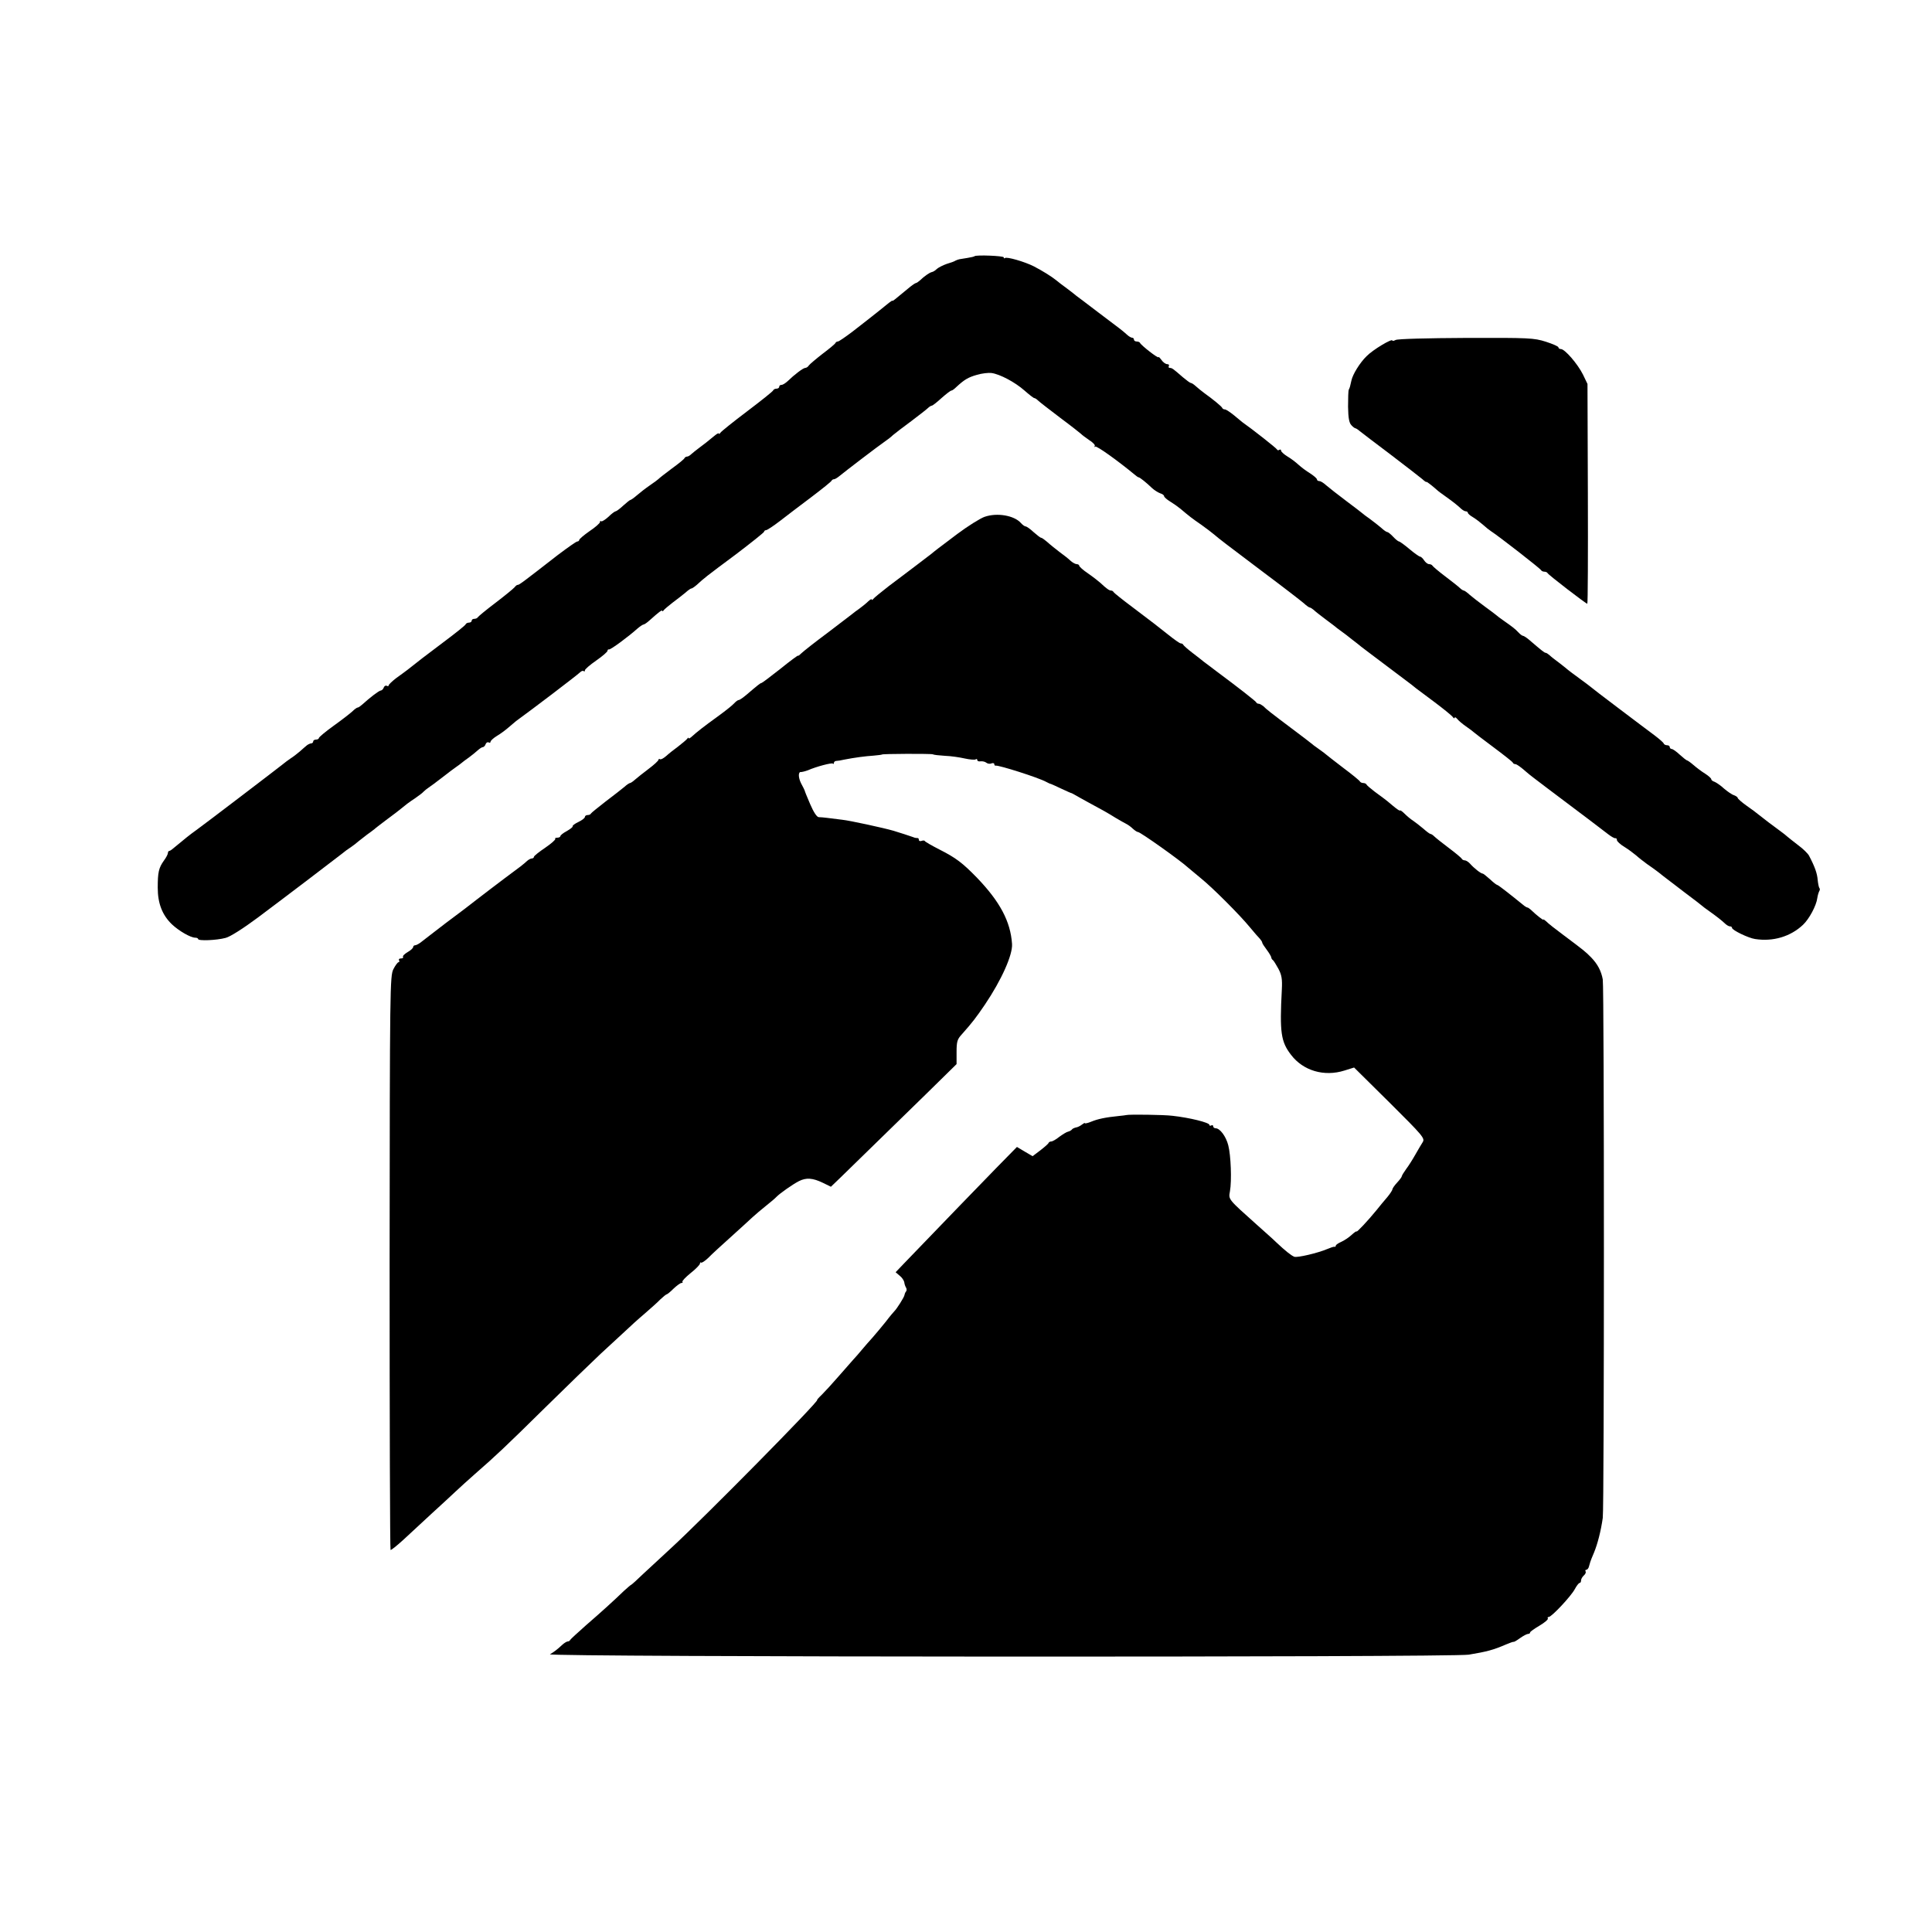 <?xml version="1.0" standalone="no"?>
<!DOCTYPE svg PUBLIC "-//W3C//DTD SVG 20010904//EN"
 "http://www.w3.org/TR/2001/REC-SVG-20010904/DTD/svg10.dtd">
<svg version="1.0" xmlns="http://www.w3.org/2000/svg"
 width="1024pt" height="1024pt" viewBox="0 0 1024 1024"
 preserveAspectRatio="xMidYMid meet">
<g transform="translate(0,1024) scale(0.1,-0.1)"
fill="#000000" stroke="none">
<path d="M5165 8882 c-1 -2 -18 -6 -37 -9 -18 -3 -37 -6 -43 -7 -5 -1 -14 -4
-20 -7 -5 -4 -27 -12 -48 -18 -20 -7 -43 -19 -51 -26 -8 -8 -20 -16 -27 -17
-13 -3 -40 -22 -64 -45 -8 -7 -17 -13 -20 -13 -4 0 -24 -14 -44 -31 -72 -60
-81 -67 -81 -63 0 2 -8 -3 -17 -10 -24 -20 -105 -84 -118 -94 -5 -4 -40 -31
-77 -60 -37 -28 -72 -52 -77 -52 -5 0 -11 -3 -13 -8 -1 -4 -32 -30 -68 -57
-36 -28 -69 -56 -73 -62 -4 -7 -13 -13 -19 -13 -11 0 -58 -36 -93 -70 -12 -11
-26 -20 -33 -20 -7 0 -12 -4 -12 -10 0 -5 -6 -10 -14 -10 -8 0 -16 -4 -18 -9
-1 -5 -64 -55 -138 -111 -74 -56 -138 -107 -142 -114 -4 -6 -8 -8 -8 -4 0 4
-9 0 -21 -10 -41 -34 -58 -47 -85 -67 -15 -11 -33 -26 -40 -32 -7 -7 -17 -13
-22 -13 -6 0 -12 -4 -14 -8 -1 -5 -32 -30 -68 -56 -36 -27 -67 -51 -70 -55 -3
-3 -23 -18 -45 -33 -22 -15 -53 -39 -69 -53 -16 -14 -32 -25 -35 -25 -3 0 -20
-14 -38 -30 -18 -17 -36 -30 -40 -30 -4 0 -22 -13 -39 -30 -18 -16 -35 -26
-38 -23 -3 4 -6 2 -6 -4 0 -6 -25 -28 -55 -48 -30 -21 -55 -42 -55 -47 0 -4
-5 -8 -10 -8 -6 0 -52 -33 -104 -72 -180 -140 -205 -159 -212 -158 -3 1 -11
-5 -17 -13 -7 -8 -52 -45 -102 -83 -49 -37 -91 -72 -93 -76 -2 -4 -10 -8 -18
-8 -8 0 -14 -4 -14 -10 0 -5 -6 -10 -14 -10 -8 0 -16 -4 -18 -9 -1 -5 -55 -48
-118 -95 -105 -79 -131 -99 -190 -146 -11 -8 -37 -28 -60 -44 -22 -17 -40 -34
-40 -39 0 -4 -5 -5 -10 -2 -6 3 -13 -1 -16 -9 -3 -9 -11 -16 -16 -16 -9 0 -57
-37 -99 -75 -9 -8 -19 -15 -23 -15 -4 0 -17 -9 -29 -21 -12 -11 -57 -46 -99
-76 -43 -31 -78 -60 -78 -65 0 -4 -7 -8 -15 -8 -8 0 -15 -4 -15 -10 0 -5 -5
-10 -10 -10 -6 0 -16 -5 -23 -10 -7 -6 -24 -20 -38 -33 -14 -12 -36 -29 -49
-37 -12 -8 -32 -23 -44 -33 -26 -21 -426 -326 -456 -347 -30 -21 -67 -51 -104
-82 -17 -15 -34 -28 -38 -28 -5 0 -8 -5 -8 -11 0 -6 -9 -24 -21 -40 -28 -39
-33 -63 -33 -144 0 -83 24 -145 75 -194 37 -35 99 -71 124 -71 8 0 15 -3 15
-7 0 -11 98 -7 146 6 24 6 93 50 171 108 155 116 407 308 444 337 14 12 36 28
49 36 12 8 30 22 40 31 10 8 31 24 45 35 15 10 32 24 39 29 6 6 38 30 71 55
33 24 65 49 72 55 23 19 38 31 73 54 19 13 40 29 45 35 6 6 18 16 26 21 9 6
42 30 74 55 32 25 65 50 73 55 9 6 21 15 27 20 7 6 24 19 40 30 15 11 36 28
47 38 10 9 22 17 27 17 5 0 12 7 15 16 3 8 10 12 16 9 5 -3 10 -2 10 4 0 5 15
19 33 30 19 11 47 32 63 46 16 14 34 29 39 33 87 63 321 241 340 259 7 7 15 9
19 6 3 -4 6 -2 6 4 0 6 27 29 60 52 33 23 60 46 60 52 0 5 3 8 8 7 7 -3 101
66 150 110 14 12 29 22 33 22 4 0 19 10 33 23 47 42 66 57 66 49 0 -4 4 -2 8
4 4 5 25 23 47 40 22 16 52 40 67 52 14 13 29 23 32 23 3 -1 16 8 29 19 39 36
49 44 205 160 83 63 152 118 152 122 0 4 5 8 10 8 6 0 39 22 73 48 34 26 109
84 167 127 58 44 107 83 108 88 2 4 8 7 13 7 5 0 19 9 31 19 25 21 203 157
238 181 12 8 32 23 43 34 12 10 56 44 97 74 41 31 81 62 88 69 7 7 17 13 21
13 4 0 27 18 51 40 25 22 48 40 53 40 4 0 15 8 25 18 42 39 63 52 109 65 26 8
62 12 78 10 44 -6 124 -48 175 -93 25 -22 48 -40 52 -40 4 0 13 -6 20 -13 7
-7 60 -48 118 -92 58 -43 107 -82 110 -85 3 -4 22 -18 42 -32 21 -13 35 -28
30 -33 -4 -5 -2 -6 3 -2 9 4 117 -73 208 -148 9 -8 19 -15 22 -15 6 0 41 -28
71 -57 13 -12 33 -24 44 -28 11 -3 20 -10 20 -15 0 -5 15 -18 33 -29 18 -11
42 -28 54 -38 46 -39 60 -50 108 -83 27 -19 58 -43 70 -53 28 -24 54 -44 265
-203 102 -76 196 -149 210 -161 14 -13 28 -23 32 -23 3 0 13 -6 20 -12 7 -7
36 -30 63 -50 28 -21 55 -41 60 -46 6 -4 28 -21 50 -37 21 -17 46 -36 55 -43
8 -7 40 -32 71 -55 31 -23 71 -53 89 -67 18 -14 58 -44 89 -67 31 -23 61 -46
66 -51 6 -4 48 -36 95 -71 47 -35 91 -71 98 -79 6 -9 12 -12 12 -6 0 5 6 2 13
-6 7 -9 28 -27 47 -40 19 -13 37 -27 40 -30 3 -3 50 -39 105 -80 55 -41 102
-78 103 -82 2 -5 8 -8 13 -8 8 0 30 -16 63 -45 6 -6 54 -43 106 -82 197 -148
296 -223 324 -245 17 -13 33 -22 38 -21 4 2 8 -3 8 -10 0 -6 18 -23 40 -36 21
-13 49 -34 62 -45 13 -12 39 -32 58 -46 19 -13 40 -28 45 -32 6 -4 24 -18 40
-31 17 -13 68 -52 115 -88 47 -35 87 -66 90 -69 3 -3 21 -17 40 -30 38 -27 65
-48 85 -67 8 -7 18 -13 24 -13 6 0 11 -3 11 -8 0 -12 87 -54 122 -59 96 -15
188 13 254 75 33 31 71 102 76 142 2 14 7 30 10 36 4 6 5 14 1 17 -3 4 -7 24
-9 44 -3 34 -14 67 -46 128 -6 11 -31 36 -57 55 -25 19 -51 40 -57 45 -6 6
-23 19 -38 30 -32 23 -94 70 -116 88 -8 7 -36 28 -62 46 -27 19 -48 38 -48 42
0 4 -9 10 -19 14 -11 3 -34 19 -53 35 -18 17 -41 32 -50 36 -10 3 -18 9 -18
14 0 5 -15 18 -32 29 -18 11 -46 32 -62 46 -16 14 -32 25 -35 25 -3 0 -20 14
-38 30 -18 17 -37 30 -42 30 -6 0 -11 5 -11 10 0 6 -6 10 -14 10 -8 0 -16 4
-18 9 -1 5 -23 24 -48 43 -25 18 -110 83 -190 143 -80 60 -147 112 -150 115
-3 3 -30 23 -60 45 -30 22 -57 42 -60 45 -3 3 -23 19 -45 36 -22 16 -46 35
-53 42 -7 6 -16 12 -20 12 -6 0 -20 11 -90 71 -12 10 -26 19 -30 19 -4 0 -15
8 -24 18 -19 20 -31 29 -78 62 -19 13 -37 27 -40 30 -3 3 -30 23 -60 45 -30
22 -66 50 -80 62 -14 13 -28 23 -32 23 -3 0 -13 6 -20 13 -7 7 -42 35 -78 62
-36 27 -66 53 -68 57 -2 4 -10 8 -18 8 -7 0 -19 9 -26 20 -7 11 -17 20 -22 20
-4 0 -30 18 -56 40 -26 22 -51 40 -55 40 -4 0 -18 11 -31 25 -13 14 -27 25
-31 25 -5 0 -19 10 -33 23 -14 12 -41 33 -60 47 -19 13 -37 27 -40 30 -3 3
-41 32 -85 65 -44 33 -91 70 -105 82 -14 13 -30 23 -37 23 -7 0 -13 4 -13 9 0
5 -16 19 -36 32 -20 12 -48 33 -62 46 -14 13 -40 33 -59 44 -18 11 -33 25 -33
30 0 6 -4 8 -9 5 -5 -4 -11 -3 -13 2 -2 6 -130 107 -183 144 -5 4 -26 21 -46
38 -20 16 -41 30 -47 30 -6 0 -12 3 -14 8 -3 8 -51 47 -93 77 -15 11 -36 28
-47 38 -10 9 -21 17 -26 17 -4 0 -23 14 -42 30 -53 46 -58 50 -70 50 -6 0 -8
5 -5 10 3 6 -1 10 -9 10 -8 0 -22 10 -30 22 -9 12 -16 19 -16 15 0 -9 -93 63
-98 76 -2 4 -10 7 -18 7 -8 0 -14 5 -14 10 0 6 -4 10 -10 10 -5 0 -19 8 -29
18 -25 22 -26 23 -151 117 -58 44 -109 83 -115 87 -5 5 -28 22 -50 39 -22 16
-47 35 -55 42 -27 22 -74 51 -120 75 -49 25 -146 53 -154 44 -3 -3 -6 -1 -6 4
0 8 -146 14 -155 6z"/>
<path d="M7397 8438 c-9 -5 -17 -6 -17 -3 0 13 -103 -48 -137 -83 -36 -35 -73
-96 -80 -128 -7 -33 -9 -39 -14 -49 -3 -5 -4 -47 -4 -91 1 -61 6 -86 18 -98 8
-9 18 -16 21 -16 3 0 14 -7 23 -15 10 -8 83 -64 163 -124 80 -61 155 -119 168
-130 12 -11 22 -18 22 -15 0 3 27 -17 54 -41 6 -6 27 -22 46 -35 38 -27 65
-48 85 -67 8 -7 18 -13 24 -13 6 0 11 -4 11 -8 0 -4 12 -15 28 -24 15 -9 38
-27 53 -40 14 -13 32 -27 41 -33 38 -24 263 -199 266 -207 2 -4 10 -8 17 -8 7
0 15 -3 17 -7 3 -9 204 -163 211 -163 3 0 4 262 3 583 l-2 582 -24 50 c-28 56
-96 135 -117 135 -7 0 -13 4 -13 9 0 5 -30 18 -67 30 -64 20 -87 21 -424 20
-200 -1 -363 -5 -372 -11z"/>
<path d="M5219 7501 c-25 -9 -90 -50 -145 -91 -105 -79 -118 -89 -137 -105 -7
-5 -39 -30 -72 -55 -33 -25 -64 -48 -70 -53 -5 -4 -44 -33 -85 -64 -41 -32
-78 -62 -82 -68 -4 -5 -8 -7 -8 -2 0 4 -8 -1 -18 -10 -10 -10 -31 -27 -46 -38
-16 -11 -33 -24 -40 -30 -6 -5 -65 -50 -131 -100 -66 -49 -128 -98 -137 -107
-10 -10 -18 -16 -18 -13 0 3 -42 -28 -94 -70 -52 -41 -97 -75 -100 -75 -6 0
-23 -14 -79 -62 -18 -15 -36 -28 -41 -28 -5 0 -16 -8 -25 -18 -9 -10 -45 -39
-81 -65 -83 -60 -118 -88 -141 -109 -11 -10 -19 -15 -19 -10 0 4 -4 2 -8 -4
-4 -5 -25 -23 -47 -40 -22 -16 -51 -39 -64 -51 -14 -12 -28 -20 -33 -17 -4 3
-8 1 -8 -3 0 -5 -24 -27 -52 -48 -29 -22 -62 -48 -72 -57 -11 -10 -23 -18 -26
-18 -4 0 -18 -9 -31 -21 -13 -11 -58 -46 -99 -77 -41 -32 -76 -60 -78 -64 -2
-5 -10 -8 -18 -8 -8 0 -14 -5 -14 -10 0 -6 -16 -18 -35 -27 -19 -9 -32 -19
-30 -23 2 -3 -12 -14 -31 -25 -19 -10 -34 -22 -34 -27 0 -4 -7 -8 -17 -8 -9 0
-13 -3 -10 -6 3 -4 -21 -25 -53 -47 -33 -22 -60 -44 -60 -48 0 -5 -5 -9 -11
-9 -6 0 -17 -6 -24 -12 -23 -21 -36 -31 -120 -93 -44 -33 -112 -85 -151 -115
-38 -30 -83 -64 -98 -75 -15 -11 -44 -33 -64 -48 -21 -16 -50 -38 -65 -50 -16
-12 -42 -32 -57 -44 -15 -13 -33 -23 -39 -23 -6 0 -11 -4 -11 -9 0 -6 -13 -18
-29 -27 -17 -10 -28 -21 -25 -26 3 -4 -2 -8 -11 -8 -9 0 -13 -4 -10 -10 3 -5
2 -10 -3 -10 -4 0 -17 -17 -27 -37 -18 -37 -19 -90 -20 -1556 0 -835 2 -1520
5 -1522 3 -2 33 22 67 53 33 31 100 93 148 137 48 44 106 97 129 119 22 21 70
64 105 95 110 96 157 140 371 351 115 113 247 241 294 285 48 44 106 98 130
120 23 22 68 63 100 90 32 28 71 62 86 78 16 15 31 27 34 27 3 0 19 13 36 30
17 16 36 30 42 30 6 0 8 3 5 6 -3 4 16 24 43 46 28 22 50 45 50 51 0 5 3 8 6
5 3 -3 20 8 38 25 17 18 72 68 121 112 49 44 100 91 114 104 14 13 46 40 71
60 25 20 50 41 55 47 17 18 88 68 120 84 38 19 72 17 126 -9 l43 -21 51 49
c61 59 227 221 449 438 l166 163 0 64 c0 56 4 68 28 94 56 63 75 88 122 157
89 132 148 265 144 322 -8 119 -64 224 -186 351 -76 78 -111 105 -198 149 -41
21 -76 41 -78 45 -2 4 -10 4 -18 1 -8 -3 -14 0 -14 6 0 6 -3 10 -7 9 -5 0 -15
1 -23 5 -13 5 -75 25 -105 34 -52 15 -231 54 -270 58 -27 3 -63 8 -80 10 -16
2 -37 4 -46 4 -10 1 -27 27 -45 69 -16 37 -29 69 -29 72 -1 3 -9 20 -19 38
-16 32 -16 64 1 60 4 0 20 4 34 9 48 21 127 41 133 36 3 -4 6 -2 6 4 0 5 6 10
13 10 6 0 26 3 42 7 57 11 110 18 155 21 25 2 45 5 45 6 0 4 261 5 269 1 5 -3
34 -6 65 -8 31 -1 78 -8 104 -14 27 -6 53 -8 58 -5 5 4 9 2 9 -4 0 -5 8 -8 18
-6 9 1 23 -2 29 -7 7 -6 20 -8 28 -4 8 3 15 1 15 -4 0 -6 3 -9 8 -8 16 3 225
-63 267 -86 11 -6 22 -11 25 -11 3 -1 28 -12 55 -25 28 -13 52 -24 55 -24 3
-1 10 -5 17 -9 6 -4 38 -21 70 -39 76 -41 100 -54 148 -84 22 -13 47 -27 55
-31 8 -4 24 -15 34 -25 11 -10 23 -18 28 -18 12 0 225 -151 267 -190 9 -8 39
-33 66 -55 61 -49 206 -194 260 -260 22 -27 46 -54 53 -61 6 -7 12 -16 12 -20
0 -4 11 -21 24 -38 13 -17 23 -35 24 -40 0 -5 4 -12 9 -15 4 -3 17 -24 29 -46
17 -32 21 -54 18 -110 -12 -228 -5 -276 49 -346 64 -84 175 -117 283 -83 l51
16 189 -187 c175 -174 187 -188 175 -208 -7 -11 -25 -41 -39 -66 -14 -25 -36
-60 -49 -77 -12 -17 -23 -34 -23 -38 0 -4 -11 -19 -25 -34 -14 -15 -25 -31
-25 -36 0 -4 -12 -23 -27 -41 -16 -18 -41 -49 -58 -70 -43 -53 -105 -119 -105
-112 0 3 -12 -5 -26 -18 -14 -13 -39 -30 -55 -37 -16 -7 -29 -16 -29 -20 0 -5
-3 -7 -7 -6 -5 1 -21 -5 -38 -12 -52 -22 -160 -47 -175 -41 -17 7 -46 30 -95
76 -17 17 -65 59 -105 95 -152 136 -149 132 -141 176 10 56 5 191 -9 244 -12
47 -44 90 -67 90 -7 0 -13 5 -13 11 0 5 -4 7 -10 4 -5 -3 -10 -2 -10 3 0 12
-104 38 -195 48 -46 6 -233 8 -245 4 -3 -1 -21 -3 -40 -5 -71 -7 -112 -16
-146 -30 -19 -8 -34 -11 -34 -8 0 3 -7 -1 -16 -8 -9 -7 -23 -14 -32 -15 -8 -2
-18 -6 -21 -11 -3 -4 -12 -9 -20 -11 -7 -1 -28 -14 -46 -27 -17 -14 -37 -25
-43 -25 -6 0 -12 -3 -14 -7 -1 -5 -21 -22 -44 -40 l-41 -31 -41 24 -42 25
-108 -110 c-89 -91 -283 -292 -491 -508 l-44 -46 21 -18 c12 -9 23 -25 25 -36
1 -10 6 -23 10 -29 3 -6 3 -14 0 -18 -4 -4 -8 -13 -9 -20 -2 -12 -40 -72 -54
-86 -3 -3 -24 -27 -45 -55 -22 -27 -54 -66 -71 -85 -18 -19 -42 -48 -55 -63
-13 -16 -35 -41 -48 -55 -13 -15 -49 -56 -80 -91 -31 -36 -69 -77 -85 -93 -16
-15 -27 -28 -25 -28 17 0 -605 -630 -774 -785 -48 -44 -115 -106 -148 -137
-33 -32 -62 -58 -64 -58 -2 0 -19 -15 -38 -32 -58 -56 -119 -111 -202 -183
-44 -39 -81 -73 -83 -77 -2 -5 -8 -8 -13 -8 -5 0 -18 -8 -28 -17 -29 -27 -44
-38 -66 -51 -26 -15 4778 -17 4870 -2 96 16 130 25 197 54 21 9 39 15 40 14 2
-2 17 7 35 20 17 12 36 22 42 22 6 0 11 3 11 8 0 4 23 20 50 36 27 16 47 33
44 38 -3 4 -1 8 5 8 15 0 117 109 137 146 10 19 22 34 26 34 5 0 8 6 8 14 0 7
7 19 15 26 8 7 12 16 9 21 -3 5 -1 9 4 9 5 0 12 8 14 18 3 9 6 20 7 24 1 4 10
27 20 50 18 44 36 112 46 183 8 53 8 2810 0 2854 -8 44 -27 81 -62 117 -32 32
-33 33 -145 117 -42 31 -84 64 -92 73 -9 8 -16 13 -16 10 0 -5 -36 23 -66 52
-7 6 -15 12 -18 12 -3 0 -14 6 -23 14 -84 68 -133 106 -138 106 -3 0 -20 13
-38 30 -18 16 -35 30 -39 30 -9 0 -45 28 -67 53 -8 9 -21 17 -27 17 -7 0 -14
4 -16 8 -1 4 -32 30 -68 57 -36 27 -71 55 -78 62 -7 7 -16 13 -20 13 -4 0 -21
13 -38 28 -18 15 -42 34 -54 42 -13 8 -33 25 -46 38 -13 13 -24 20 -24 16 0
-3 -17 8 -37 25 -21 18 -42 35 -48 39 -5 4 -28 21 -50 37 -22 17 -41 33 -43
38 -2 4 -10 7 -17 7 -7 0 -15 4 -17 8 -1 4 -41 37 -88 72 -47 36 -87 67 -90
70 -3 3 -21 17 -40 30 -19 13 -37 27 -40 30 -3 3 -50 39 -105 80 -109 82 -131
99 -150 118 -8 6 -18 12 -23 12 -6 0 -12 3 -14 8 -3 6 -89 74 -213 166 -27 21
-57 43 -65 49 -8 7 -35 28 -60 47 -25 19 -46 38 -48 42 -2 5 -8 8 -14 8 -5 0
-35 21 -66 46 -72 57 -68 54 -187 144 -55 41 -101 78 -103 82 -2 5 -8 8 -13 8
-10 0 -24 10 -57 41 -9 8 -38 31 -64 49 -27 18 -48 37 -48 42 0 4 -6 8 -13 8
-7 0 -22 8 -33 18 -10 10 -37 31 -59 47 -22 17 -51 40 -65 53 -14 12 -28 22
-32 22 -4 0 -22 14 -40 30 -18 17 -37 30 -42 30 -5 0 -16 8 -25 18 -35 40
-126 56 -192 33z"/>
</g>
</svg>
